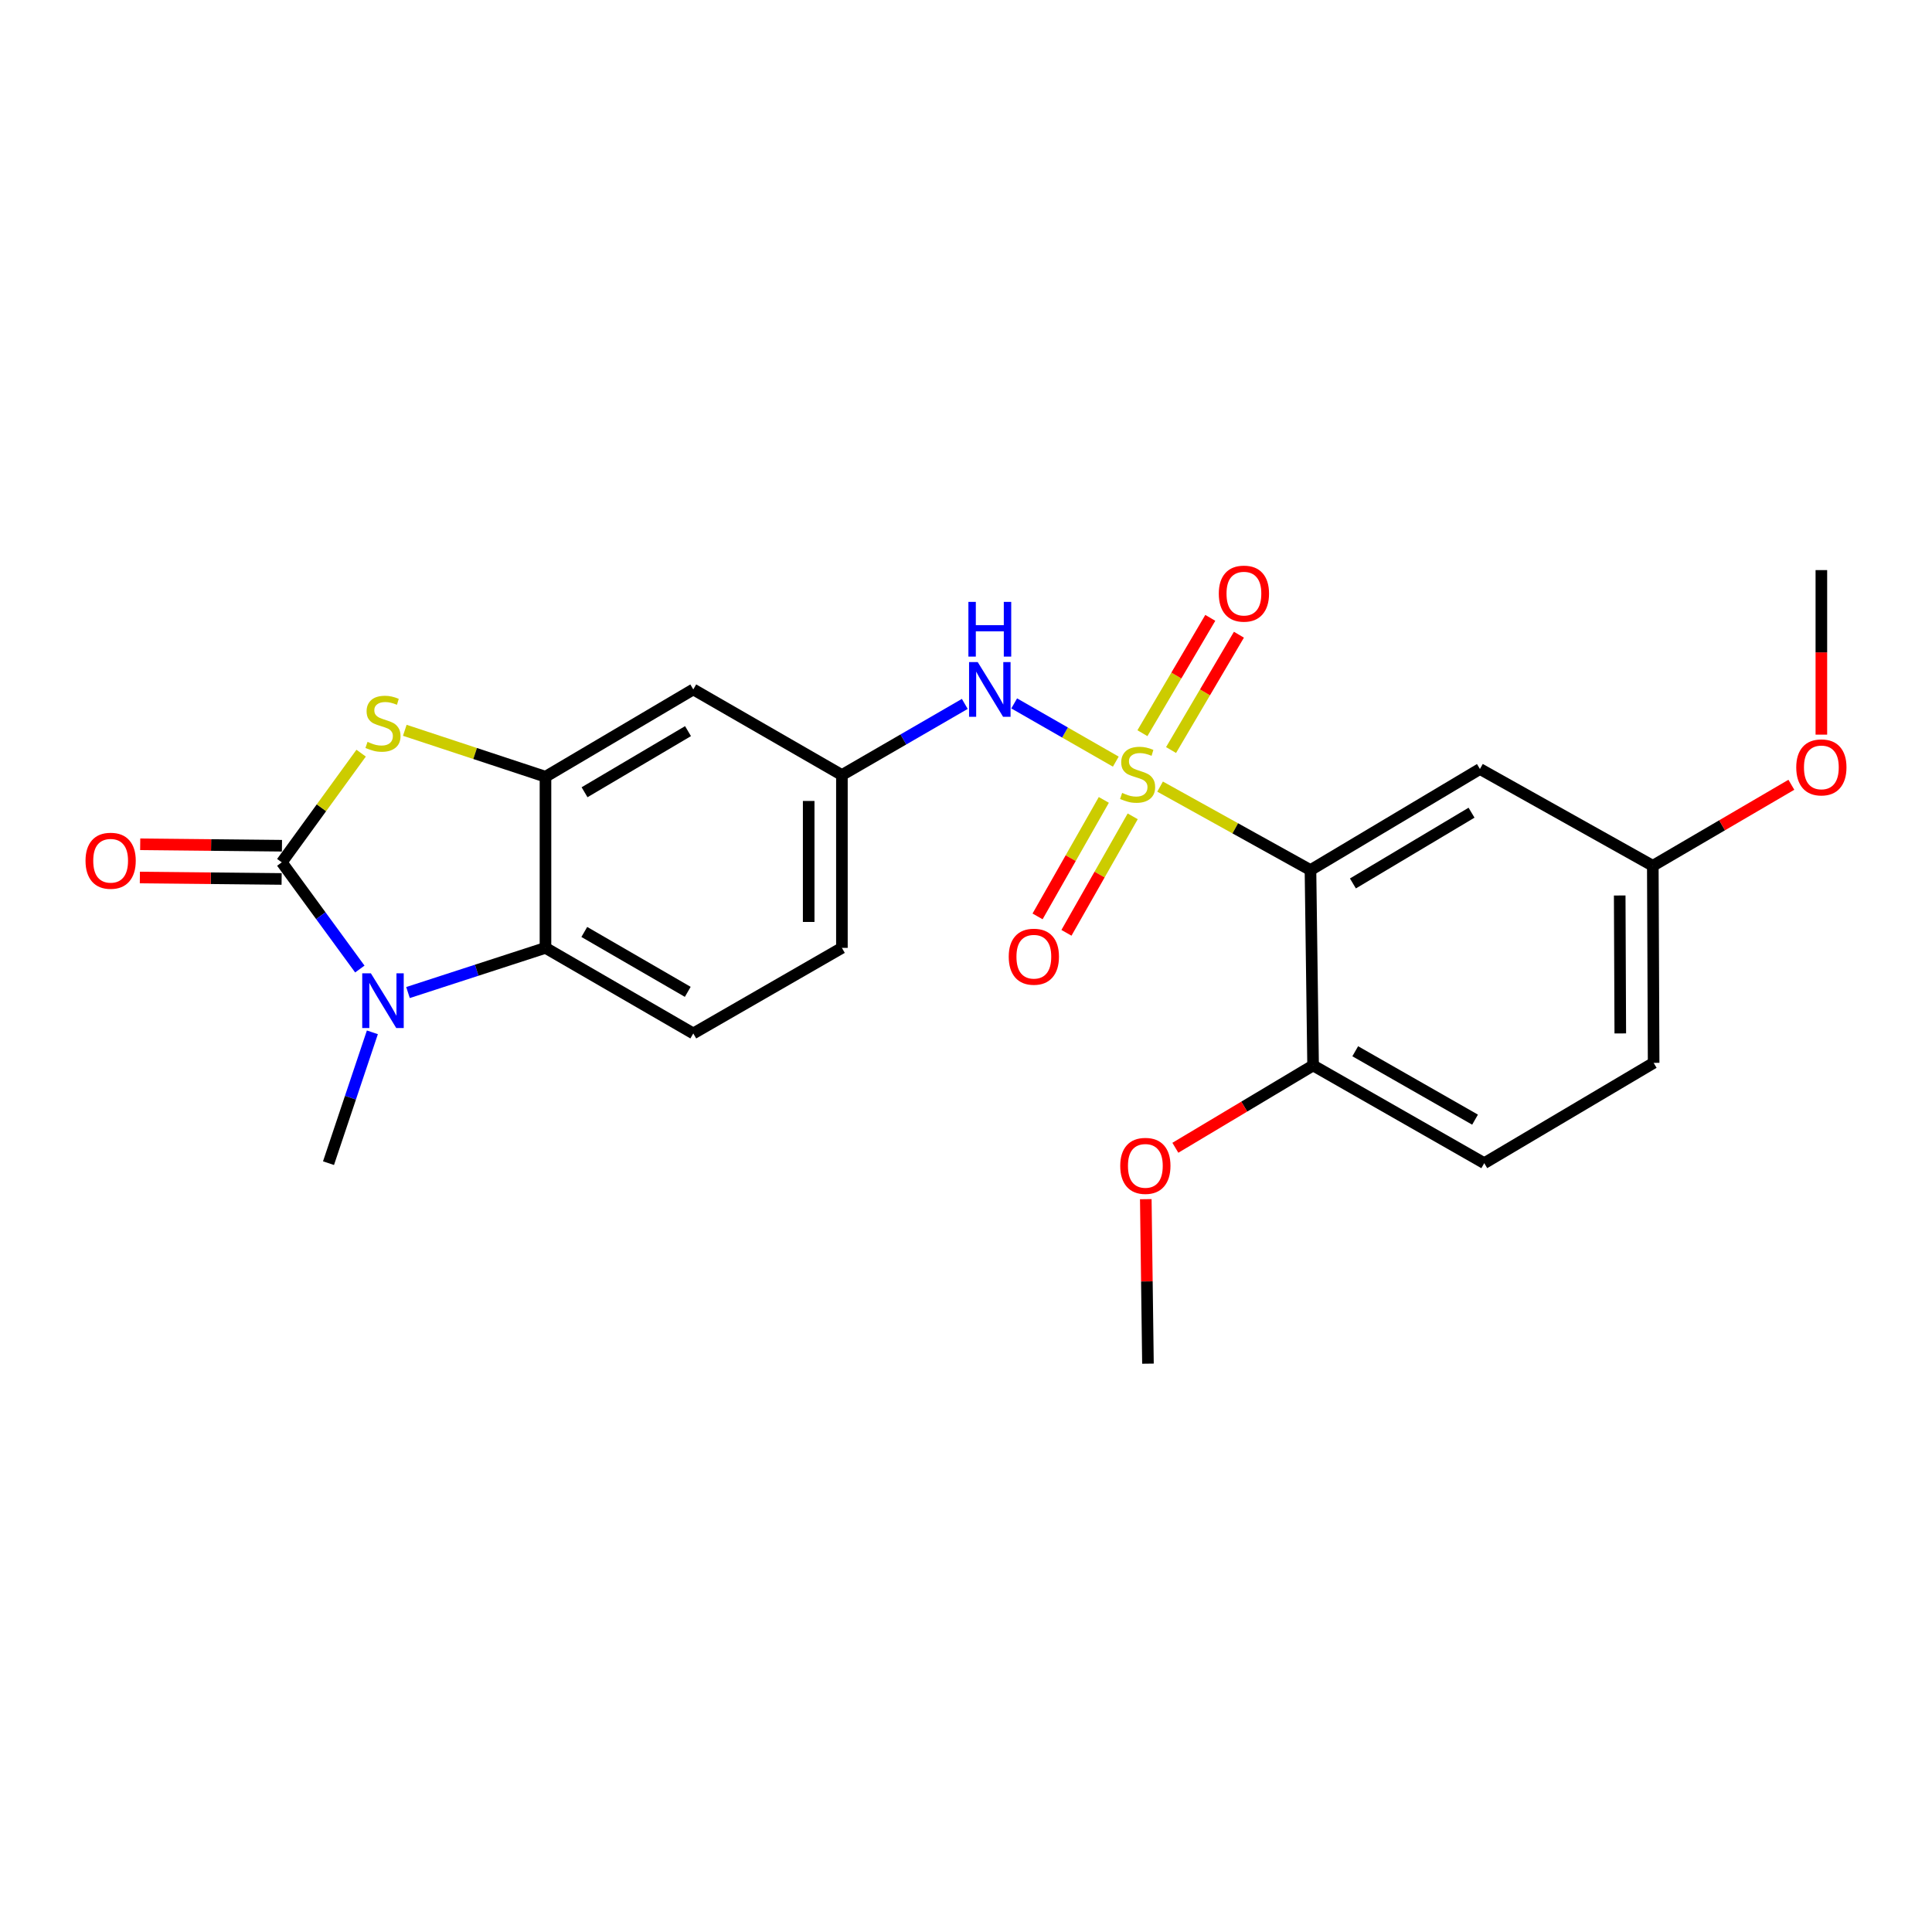 <?xml version='1.0' encoding='iso-8859-1'?>
<svg version='1.1' baseProfile='full'
              xmlns='http://www.w3.org/2000/svg'
                      xmlns:rdkit='http://www.rdkit.org/xml'
                      xmlns:xlink='http://www.w3.org/1999/xlink'
                  xml:space='preserve'
width='1000px' height='1000px' viewBox='0 0 1000 1000'>
<!-- END OF HEADER -->
<rect style='opacity:1.0;fill:#FFFFFF;stroke:none' width='1000' height='1000' x='0' y='0'> </rect>
<path class='bond-1' d='M 600.459,407.148 L 639.379,428.748' style='fill:none;fill-rule:evenodd;stroke:#CCCC00;stroke-width:6px;stroke-linecap:butt;stroke-linejoin:miter;stroke-opacity:1' />
<path class='bond-1' d='M 639.379,428.748 L 678.3,450.348' style='fill:none;fill-rule:evenodd;stroke:#000000;stroke-width:6px;stroke-linecap:butt;stroke-linejoin:miter;stroke-opacity:1' />
<path class='bond-6' d='M 577.536,394.221 L 551.24,379.15' style='fill:none;fill-rule:evenodd;stroke:#CCCC00;stroke-width:6px;stroke-linecap:butt;stroke-linejoin:miter;stroke-opacity:1' />
<path class='bond-6' d='M 551.24,379.15 L 524.943,364.079' style='fill:none;fill-rule:evenodd;stroke:#0000FF;stroke-width:6px;stroke-linecap:butt;stroke-linejoin:miter;stroke-opacity:1' />
<path class='bond-9' d='M 571.339,414.033 L 554.193,444.18' style='fill:none;fill-rule:evenodd;stroke:#CCCC00;stroke-width:6px;stroke-linecap:butt;stroke-linejoin:miter;stroke-opacity:1' />
<path class='bond-9' d='M 554.193,444.18 L 537.046,474.327' style='fill:none;fill-rule:evenodd;stroke:#FF0000;stroke-width:6px;stroke-linecap:butt;stroke-linejoin:miter;stroke-opacity:1' />
<path class='bond-9' d='M 586.287,422.535 L 569.141,452.682' style='fill:none;fill-rule:evenodd;stroke:#CCCC00;stroke-width:6px;stroke-linecap:butt;stroke-linejoin:miter;stroke-opacity:1' />
<path class='bond-9' d='M 569.141,452.682 L 551.994,482.829' style='fill:none;fill-rule:evenodd;stroke:#FF0000;stroke-width:6px;stroke-linecap:butt;stroke-linejoin:miter;stroke-opacity:1' />
<path class='bond-10' d='M 606.136,388.217 L 623.7,358.37' style='fill:none;fill-rule:evenodd;stroke:#CCCC00;stroke-width:6px;stroke-linecap:butt;stroke-linejoin:miter;stroke-opacity:1' />
<path class='bond-10' d='M 623.7,358.37 L 641.265,328.523' style='fill:none;fill-rule:evenodd;stroke:#FF0000;stroke-width:6px;stroke-linecap:butt;stroke-linejoin:miter;stroke-opacity:1' />
<path class='bond-10' d='M 591.315,379.495 L 608.88,349.648' style='fill:none;fill-rule:evenodd;stroke:#CCCC00;stroke-width:6px;stroke-linecap:butt;stroke-linejoin:miter;stroke-opacity:1' />
<path class='bond-10' d='M 608.88,349.648 L 626.444,319.801' style='fill:none;fill-rule:evenodd;stroke:#FF0000;stroke-width:6px;stroke-linecap:butt;stroke-linejoin:miter;stroke-opacity:1' />
<path class='bond-0' d='M 145.856,446.345 L 166.389,418.089' style='fill:none;fill-rule:evenodd;stroke:#000000;stroke-width:6px;stroke-linecap:butt;stroke-linejoin:miter;stroke-opacity:1' />
<path class='bond-0' d='M 166.389,418.089 L 186.922,389.833' style='fill:none;fill-rule:evenodd;stroke:#CCCC00;stroke-width:6px;stroke-linecap:butt;stroke-linejoin:miter;stroke-opacity:1' />
<path class='bond-13' d='M 145.944,437.748 L 109.256,437.372' style='fill:none;fill-rule:evenodd;stroke:#000000;stroke-width:6px;stroke-linecap:butt;stroke-linejoin:miter;stroke-opacity:1' />
<path class='bond-13' d='M 109.256,437.372 L 72.568,436.996' style='fill:none;fill-rule:evenodd;stroke:#FF0000;stroke-width:6px;stroke-linecap:butt;stroke-linejoin:miter;stroke-opacity:1' />
<path class='bond-13' d='M 145.768,454.943 L 109.08,454.567' style='fill:none;fill-rule:evenodd;stroke:#000000;stroke-width:6px;stroke-linecap:butt;stroke-linejoin:miter;stroke-opacity:1' />
<path class='bond-13' d='M 109.08,454.567 L 72.392,454.192' style='fill:none;fill-rule:evenodd;stroke:#FF0000;stroke-width:6px;stroke-linecap:butt;stroke-linejoin:miter;stroke-opacity:1' />
<path class='bond-26' d='M 145.856,446.345 L 166.053,473.959' style='fill:none;fill-rule:evenodd;stroke:#000000;stroke-width:6px;stroke-linecap:butt;stroke-linejoin:miter;stroke-opacity:1' />
<path class='bond-26' d='M 166.053,473.959 L 186.25,501.572' style='fill:none;fill-rule:evenodd;stroke:#0000FF;stroke-width:6px;stroke-linecap:butt;stroke-linejoin:miter;stroke-opacity:1' />
<path class='bond-7' d='M 678.3,450.348 L 766.012,398.033' style='fill:none;fill-rule:evenodd;stroke:#000000;stroke-width:6px;stroke-linecap:butt;stroke-linejoin:miter;stroke-opacity:1' />
<path class='bond-7' d='M 700.265,457.27 L 761.664,420.649' style='fill:none;fill-rule:evenodd;stroke:#000000;stroke-width:6px;stroke-linecap:butt;stroke-linejoin:miter;stroke-opacity:1' />
<path class='bond-11' d='M 678.3,450.348 L 679.656,551.474' style='fill:none;fill-rule:evenodd;stroke:#000000;stroke-width:6px;stroke-linecap:butt;stroke-linejoin:miter;stroke-opacity:1' />
<path class='bond-2' d='M 211.18,513.741 L 246.76,502.179' style='fill:none;fill-rule:evenodd;stroke:#0000FF;stroke-width:6px;stroke-linecap:butt;stroke-linejoin:miter;stroke-opacity:1' />
<path class='bond-2' d='M 246.76,502.179 L 282.339,490.617' style='fill:none;fill-rule:evenodd;stroke:#000000;stroke-width:6px;stroke-linecap:butt;stroke-linejoin:miter;stroke-opacity:1' />
<path class='bond-18' d='M 192.739,534.328 L 181.387,568.189' style='fill:none;fill-rule:evenodd;stroke:#0000FF;stroke-width:6px;stroke-linecap:butt;stroke-linejoin:miter;stroke-opacity:1' />
<path class='bond-18' d='M 181.387,568.189 L 170.036,602.051' style='fill:none;fill-rule:evenodd;stroke:#000000;stroke-width:6px;stroke-linecap:butt;stroke-linejoin:miter;stroke-opacity:1' />
<path class='bond-3' d='M 209.523,378.001 L 245.931,390.018' style='fill:none;fill-rule:evenodd;stroke:#CCCC00;stroke-width:6px;stroke-linecap:butt;stroke-linejoin:miter;stroke-opacity:1' />
<path class='bond-3' d='M 245.931,390.018 L 282.339,402.036' style='fill:none;fill-rule:evenodd;stroke:#000000;stroke-width:6px;stroke-linecap:butt;stroke-linejoin:miter;stroke-opacity:1' />
<path class='bond-4' d='M 282.339,402.036 L 358.845,356.847' style='fill:none;fill-rule:evenodd;stroke:#000000;stroke-width:6px;stroke-linecap:butt;stroke-linejoin:miter;stroke-opacity:1' />
<path class='bond-4' d='M 302.561,410.064 L 356.115,378.432' style='fill:none;fill-rule:evenodd;stroke:#000000;stroke-width:6px;stroke-linecap:butt;stroke-linejoin:miter;stroke-opacity:1' />
<path class='bond-25' d='M 282.339,402.036 L 282.339,490.617' style='fill:none;fill-rule:evenodd;stroke:#000000;stroke-width:6px;stroke-linecap:butt;stroke-linejoin:miter;stroke-opacity:1' />
<path class='bond-5' d='M 282.339,490.617 L 358.845,534.908' style='fill:none;fill-rule:evenodd;stroke:#000000;stroke-width:6px;stroke-linecap:butt;stroke-linejoin:miter;stroke-opacity:1' />
<path class='bond-5' d='M 302.431,482.378 L 355.985,513.382' style='fill:none;fill-rule:evenodd;stroke:#000000;stroke-width:6px;stroke-linecap:butt;stroke-linejoin:miter;stroke-opacity:1' />
<path class='bond-14' d='M 499.373,364.343 L 467.572,382.75' style='fill:none;fill-rule:evenodd;stroke:#0000FF;stroke-width:6px;stroke-linecap:butt;stroke-linejoin:miter;stroke-opacity:1' />
<path class='bond-14' d='M 467.572,382.75 L 435.771,401.157' style='fill:none;fill-rule:evenodd;stroke:#000000;stroke-width:6px;stroke-linecap:butt;stroke-linejoin:miter;stroke-opacity:1' />
<path class='bond-16' d='M 766.012,398.033 L 855.491,448.132' style='fill:none;fill-rule:evenodd;stroke:#000000;stroke-width:6px;stroke-linecap:butt;stroke-linejoin:miter;stroke-opacity:1' />
<path class='bond-8' d='M 358.845,356.847 L 435.771,401.157' style='fill:none;fill-rule:evenodd;stroke:#000000;stroke-width:6px;stroke-linecap:butt;stroke-linejoin:miter;stroke-opacity:1' />
<path class='bond-15' d='M 679.656,551.474 L 768.247,602.051' style='fill:none;fill-rule:evenodd;stroke:#000000;stroke-width:6px;stroke-linecap:butt;stroke-linejoin:miter;stroke-opacity:1' />
<path class='bond-15' d='M 701.471,544.126 L 763.485,579.53' style='fill:none;fill-rule:evenodd;stroke:#000000;stroke-width:6px;stroke-linecap:butt;stroke-linejoin:miter;stroke-opacity:1' />
<path class='bond-20' d='M 679.656,551.474 L 644.009,572.781' style='fill:none;fill-rule:evenodd;stroke:#000000;stroke-width:6px;stroke-linecap:butt;stroke-linejoin:miter;stroke-opacity:1' />
<path class='bond-20' d='M 644.009,572.781 L 608.362,594.088' style='fill:none;fill-rule:evenodd;stroke:#FF0000;stroke-width:6px;stroke-linecap:butt;stroke-linejoin:miter;stroke-opacity:1' />
<path class='bond-12' d='M 358.845,534.908 L 435.771,490.617' style='fill:none;fill-rule:evenodd;stroke:#000000;stroke-width:6px;stroke-linecap:butt;stroke-linejoin:miter;stroke-opacity:1' />
<path class='bond-17' d='M 435.771,401.157 L 435.771,490.617' style='fill:none;fill-rule:evenodd;stroke:#000000;stroke-width:6px;stroke-linecap:butt;stroke-linejoin:miter;stroke-opacity:1' />
<path class='bond-17' d='M 418.574,414.576 L 418.574,477.198' style='fill:none;fill-rule:evenodd;stroke:#000000;stroke-width:6px;stroke-linecap:butt;stroke-linejoin:miter;stroke-opacity:1' />
<path class='bond-19' d='M 768.247,602.051 L 855.921,550.127' style='fill:none;fill-rule:evenodd;stroke:#000000;stroke-width:6px;stroke-linecap:butt;stroke-linejoin:miter;stroke-opacity:1' />
<path class='bond-21' d='M 855.491,448.132 L 891.35,427.163' style='fill:none;fill-rule:evenodd;stroke:#000000;stroke-width:6px;stroke-linecap:butt;stroke-linejoin:miter;stroke-opacity:1' />
<path class='bond-21' d='M 891.35,427.163 L 927.208,406.195' style='fill:none;fill-rule:evenodd;stroke:#FF0000;stroke-width:6px;stroke-linecap:butt;stroke-linejoin:miter;stroke-opacity:1' />
<path class='bond-24' d='M 855.491,448.132 L 855.921,550.127' style='fill:none;fill-rule:evenodd;stroke:#000000;stroke-width:6px;stroke-linecap:butt;stroke-linejoin:miter;stroke-opacity:1' />
<path class='bond-24' d='M 838.359,463.504 L 838.66,534.9' style='fill:none;fill-rule:evenodd;stroke:#000000;stroke-width:6px;stroke-linecap:butt;stroke-linejoin:miter;stroke-opacity:1' />
<path class='bond-22' d='M 593.061,620.691 L 593.62,663.262' style='fill:none;fill-rule:evenodd;stroke:#FF0000;stroke-width:6px;stroke-linecap:butt;stroke-linejoin:miter;stroke-opacity:1' />
<path class='bond-22' d='M 593.62,663.262 L 594.18,705.832' style='fill:none;fill-rule:evenodd;stroke:#000000;stroke-width:6px;stroke-linecap:butt;stroke-linejoin:miter;stroke-opacity:1' />
<path class='bond-23' d='M 942.735,380.245 L 942.735,337.664' style='fill:none;fill-rule:evenodd;stroke:#FF0000;stroke-width:6px;stroke-linecap:butt;stroke-linejoin:miter;stroke-opacity:1' />
<path class='bond-23' d='M 942.735,337.664 L 942.735,295.083' style='fill:none;fill-rule:evenodd;stroke:#000000;stroke-width:6px;stroke-linecap:butt;stroke-linejoin:miter;stroke-opacity:1' />
<path  class='atom-0' d='M 580.82 410.409
Q 581.14 410.529, 582.46 411.089
Q 583.78 411.649, 585.22 412.009
Q 586.7 412.329, 588.14 412.329
Q 590.82 412.329, 592.38 411.049
Q 593.94 409.729, 593.94 407.449
Q 593.94 405.889, 593.14 404.929
Q 592.38 403.969, 591.18 403.449
Q 589.98 402.929, 587.98 402.329
Q 585.46 401.569, 583.94 400.849
Q 582.46 400.129, 581.38 398.609
Q 580.34 397.089, 580.34 394.529
Q 580.34 390.969, 582.74 388.769
Q 585.18 386.569, 589.98 386.569
Q 593.26 386.569, 596.98 388.129
L 596.06 391.209
Q 592.66 389.809, 590.1 389.809
Q 587.34 389.809, 585.82 390.969
Q 584.3 392.089, 584.34 394.049
Q 584.34 395.569, 585.1 396.489
Q 585.9 397.409, 587.02 397.929
Q 588.18 398.449, 590.1 399.049
Q 592.66 399.849, 594.18 400.649
Q 595.7 401.449, 596.78 403.089
Q 597.9 404.689, 597.9 407.449
Q 597.9 411.369, 595.26 413.489
Q 592.66 415.569, 588.3 415.569
Q 585.78 415.569, 583.86 415.009
Q 581.98 414.489, 579.74 413.569
L 580.82 410.409
' fill='#CCCC00'/>
<path  class='atom-3' d='M 191.969 503.79
L 201.249 518.79
Q 202.169 520.27, 203.649 522.95
Q 205.129 525.63, 205.209 525.79
L 205.209 503.79
L 208.969 503.79
L 208.969 532.11
L 205.089 532.11
L 195.129 515.71
Q 193.969 513.79, 192.729 511.59
Q 191.529 509.39, 191.169 508.71
L 191.169 532.11
L 187.489 532.11
L 187.489 503.79
L 191.969 503.79
' fill='#0000FF'/>
<path  class='atom-4' d='M 190.229 383.993
Q 190.549 384.113, 191.869 384.673
Q 193.189 385.233, 194.629 385.593
Q 196.109 385.913, 197.549 385.913
Q 200.229 385.913, 201.789 384.633
Q 203.349 383.313, 203.349 381.033
Q 203.349 379.473, 202.549 378.513
Q 201.789 377.553, 200.589 377.033
Q 199.389 376.513, 197.389 375.913
Q 194.869 375.153, 193.349 374.433
Q 191.869 373.713, 190.789 372.193
Q 189.749 370.673, 189.749 368.113
Q 189.749 364.553, 192.149 362.353
Q 194.589 360.153, 199.389 360.153
Q 202.669 360.153, 206.389 361.713
L 205.469 364.793
Q 202.069 363.393, 199.509 363.393
Q 196.749 363.393, 195.229 364.553
Q 193.709 365.673, 193.749 367.633
Q 193.749 369.153, 194.509 370.073
Q 195.309 370.993, 196.429 371.513
Q 197.589 372.033, 199.509 372.633
Q 202.069 373.433, 203.589 374.233
Q 205.109 375.033, 206.189 376.673
Q 207.309 378.273, 207.309 381.033
Q 207.309 384.953, 204.669 387.073
Q 202.069 389.153, 197.709 389.153
Q 195.189 389.153, 193.269 388.593
Q 191.389 388.073, 189.149 387.153
L 190.229 383.993
' fill='#CCCC00'/>
<path  class='atom-7' d='M 506.064 342.687
L 515.344 357.687
Q 516.264 359.167, 517.744 361.847
Q 519.224 364.527, 519.304 364.687
L 519.304 342.687
L 523.064 342.687
L 523.064 371.007
L 519.184 371.007
L 509.224 354.607
Q 508.064 352.687, 506.824 350.487
Q 505.624 348.287, 505.264 347.607
L 505.264 371.007
L 501.584 371.007
L 501.584 342.687
L 506.064 342.687
' fill='#0000FF'/>
<path  class='atom-7' d='M 501.244 311.535
L 505.084 311.535
L 505.084 323.575
L 519.564 323.575
L 519.564 311.535
L 523.404 311.535
L 523.404 339.855
L 519.564 339.855
L 519.564 326.775
L 505.084 326.775
L 505.084 339.855
L 501.244 339.855
L 501.244 311.535
' fill='#0000FF'/>
<path  class='atom-10' d='M 522.119 495.187
Q 522.119 488.387, 525.479 484.587
Q 528.839 480.787, 535.119 480.787
Q 541.399 480.787, 544.759 484.587
Q 548.119 488.387, 548.119 495.187
Q 548.119 502.067, 544.719 505.987
Q 541.319 509.867, 535.119 509.867
Q 528.879 509.867, 525.479 505.987
Q 522.119 502.107, 522.119 495.187
M 535.119 506.667
Q 539.439 506.667, 541.759 503.787
Q 544.119 500.867, 544.119 495.187
Q 544.119 489.627, 541.759 486.827
Q 539.439 483.987, 535.119 483.987
Q 530.799 483.987, 528.439 486.787
Q 526.119 489.587, 526.119 495.187
Q 526.119 500.907, 528.439 503.787
Q 530.799 506.667, 535.119 506.667
' fill='#FF0000'/>
<path  class='atom-11' d='M 630.849 307.258
Q 630.849 300.458, 634.209 296.658
Q 637.569 292.858, 643.849 292.858
Q 650.129 292.858, 653.489 296.658
Q 656.849 300.458, 656.849 307.258
Q 656.849 314.138, 653.449 318.058
Q 650.049 321.938, 643.849 321.938
Q 637.609 321.938, 634.209 318.058
Q 630.849 314.178, 630.849 307.258
M 643.849 318.738
Q 648.169 318.738, 650.489 315.858
Q 652.849 312.938, 652.849 307.258
Q 652.849 301.698, 650.489 298.898
Q 648.169 296.058, 643.849 296.058
Q 639.529 296.058, 637.169 298.858
Q 634.849 301.658, 634.849 307.258
Q 634.849 312.978, 637.169 315.858
Q 639.529 318.738, 643.849 318.738
' fill='#FF0000'/>
<path  class='atom-14' d='M 44.265 445.518
Q 44.265 438.718, 47.625 434.918
Q 50.985 431.118, 57.265 431.118
Q 63.545 431.118, 66.905 434.918
Q 70.265 438.718, 70.265 445.518
Q 70.265 452.398, 66.865 456.318
Q 63.465 460.198, 57.265 460.198
Q 51.025 460.198, 47.625 456.318
Q 44.265 452.438, 44.265 445.518
M 57.265 456.998
Q 61.585 456.998, 63.905 454.118
Q 66.265 451.198, 66.265 445.518
Q 66.265 439.958, 63.905 437.158
Q 61.585 434.318, 57.265 434.318
Q 52.945 434.318, 50.585 437.118
Q 48.265 439.918, 48.265 445.518
Q 48.265 451.238, 50.585 454.118
Q 52.945 456.998, 57.265 456.998
' fill='#FF0000'/>
<path  class='atom-21' d='M 579.833 603.449
Q 579.833 596.649, 583.193 592.849
Q 586.553 589.049, 592.833 589.049
Q 599.113 589.049, 602.473 592.849
Q 605.833 596.649, 605.833 603.449
Q 605.833 610.329, 602.433 614.249
Q 599.033 618.129, 592.833 618.129
Q 586.593 618.129, 583.193 614.249
Q 579.833 610.369, 579.833 603.449
M 592.833 614.929
Q 597.153 614.929, 599.473 612.049
Q 601.833 609.129, 601.833 603.449
Q 601.833 597.889, 599.473 595.089
Q 597.153 592.249, 592.833 592.249
Q 588.513 592.249, 586.153 595.049
Q 583.833 597.849, 583.833 603.449
Q 583.833 609.169, 586.153 612.049
Q 588.513 614.929, 592.833 614.929
' fill='#FF0000'/>
<path  class='atom-22' d='M 929.735 397.196
Q 929.735 390.396, 933.095 386.596
Q 936.455 382.796, 942.735 382.796
Q 949.015 382.796, 952.375 386.596
Q 955.735 390.396, 955.735 397.196
Q 955.735 404.076, 952.335 407.996
Q 948.935 411.876, 942.735 411.876
Q 936.495 411.876, 933.095 407.996
Q 929.735 404.116, 929.735 397.196
M 942.735 408.676
Q 947.055 408.676, 949.375 405.796
Q 951.735 402.876, 951.735 397.196
Q 951.735 391.636, 949.375 388.836
Q 947.055 385.996, 942.735 385.996
Q 938.415 385.996, 936.055 388.796
Q 933.735 391.596, 933.735 397.196
Q 933.735 402.916, 936.055 405.796
Q 938.415 408.676, 942.735 408.676
' fill='#FF0000'/>
</svg>

